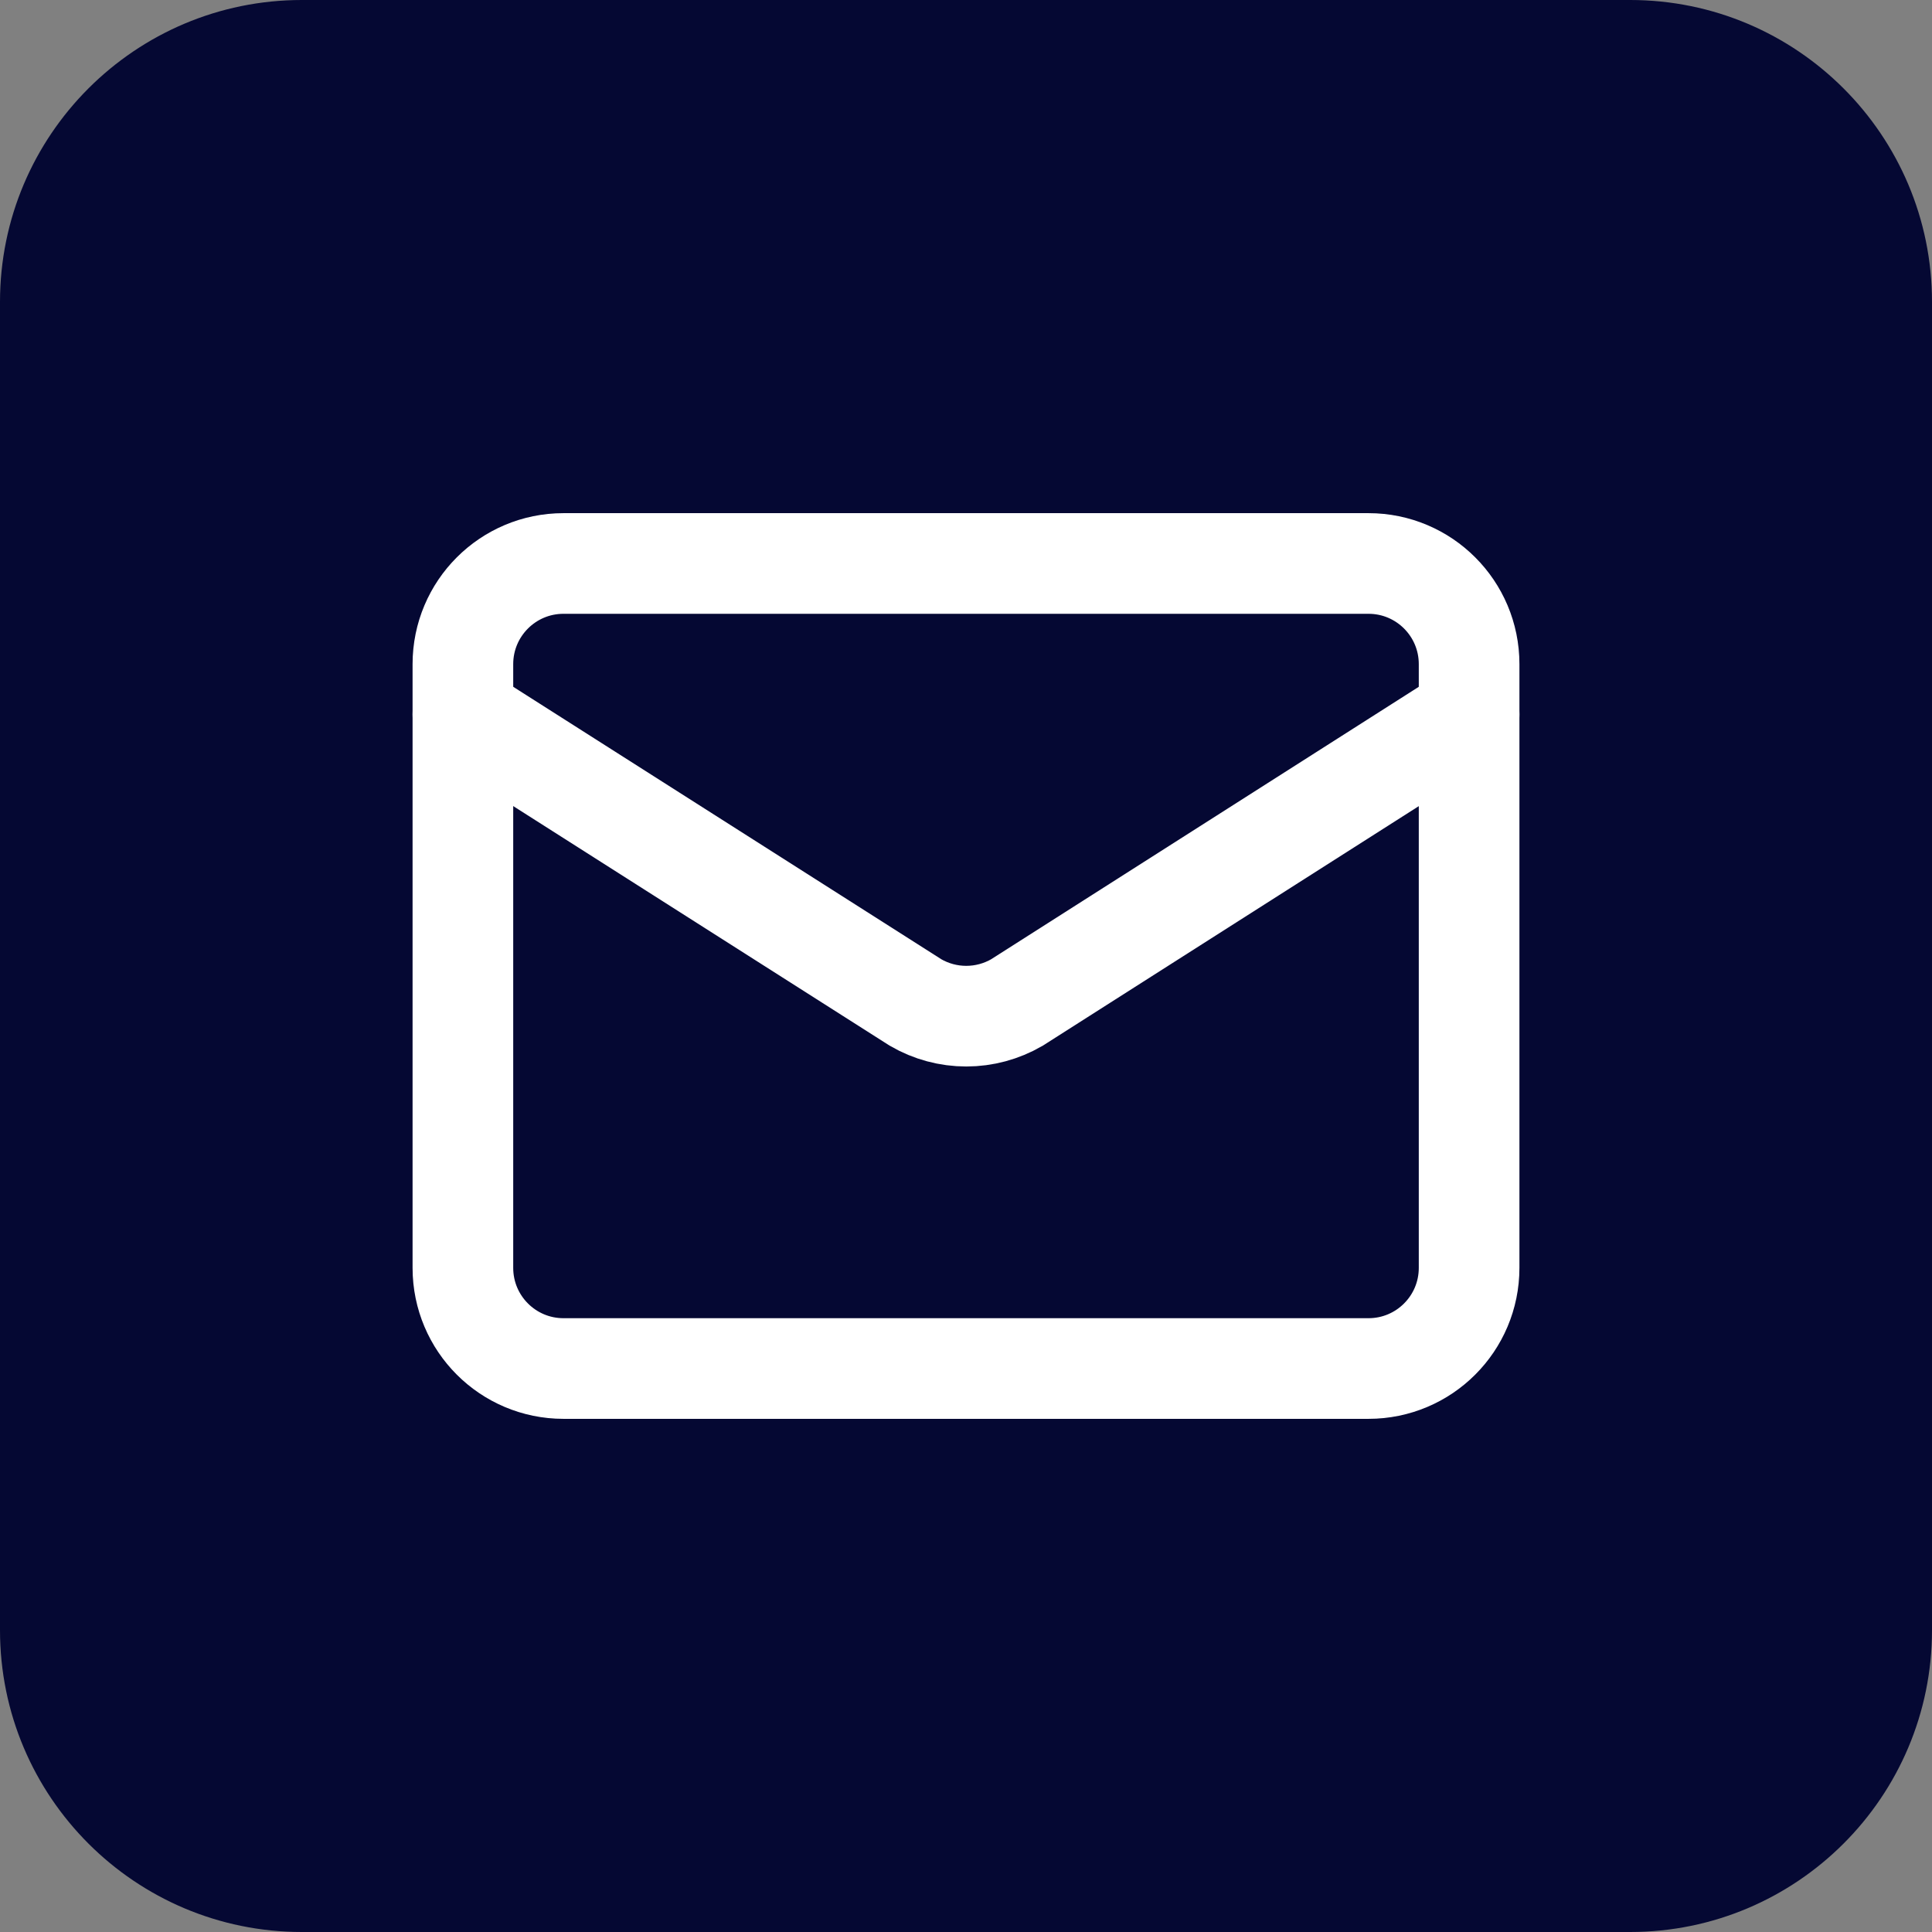 <?xml version="1.0" encoding="utf-8"?>
<svg xmlns="http://www.w3.org/2000/svg" fill="none" height="100%" overflow="visible" preserveAspectRatio="none" style="display: block;" viewBox="0 0 32 32" width="100%">
<rect x="0" y="0" width="32" height="32" fill="#808080" stroke="none"/>
<g id="Frame 2147236364">
<path d="M0 5C0 2.239 2.239 0 5 0H27C29.761 0 32 2.239 32 5V27C32 29.761 29.761 32 27 32H5C2.239 32 0 29.761 0 27V5Z" fill="#050833" id="Rectangle 1"/>
<g id="Frame">
<path d="M24.333 11.833L16.841 16.606C16.587 16.753 16.298 16.831 16.004 16.831C15.71 16.831 15.421 16.753 15.167 16.606L7.667 11.833" id="Vector" stroke="white" stroke-linecap="round" stroke-width="1.667"/>
<path d="M22.667 9.333H9.333C8.413 9.333 7.667 10.079 7.667 11V21C7.667 21.921 8.413 22.667 9.333 22.667H22.667C23.587 22.667 24.333 21.921 24.333 21V11C24.333 10.079 23.587 9.333 22.667 9.333Z" id="Vector_2" stroke="white" stroke-linecap="round" stroke-width="1.667"/>
</g>
</g>
</svg>